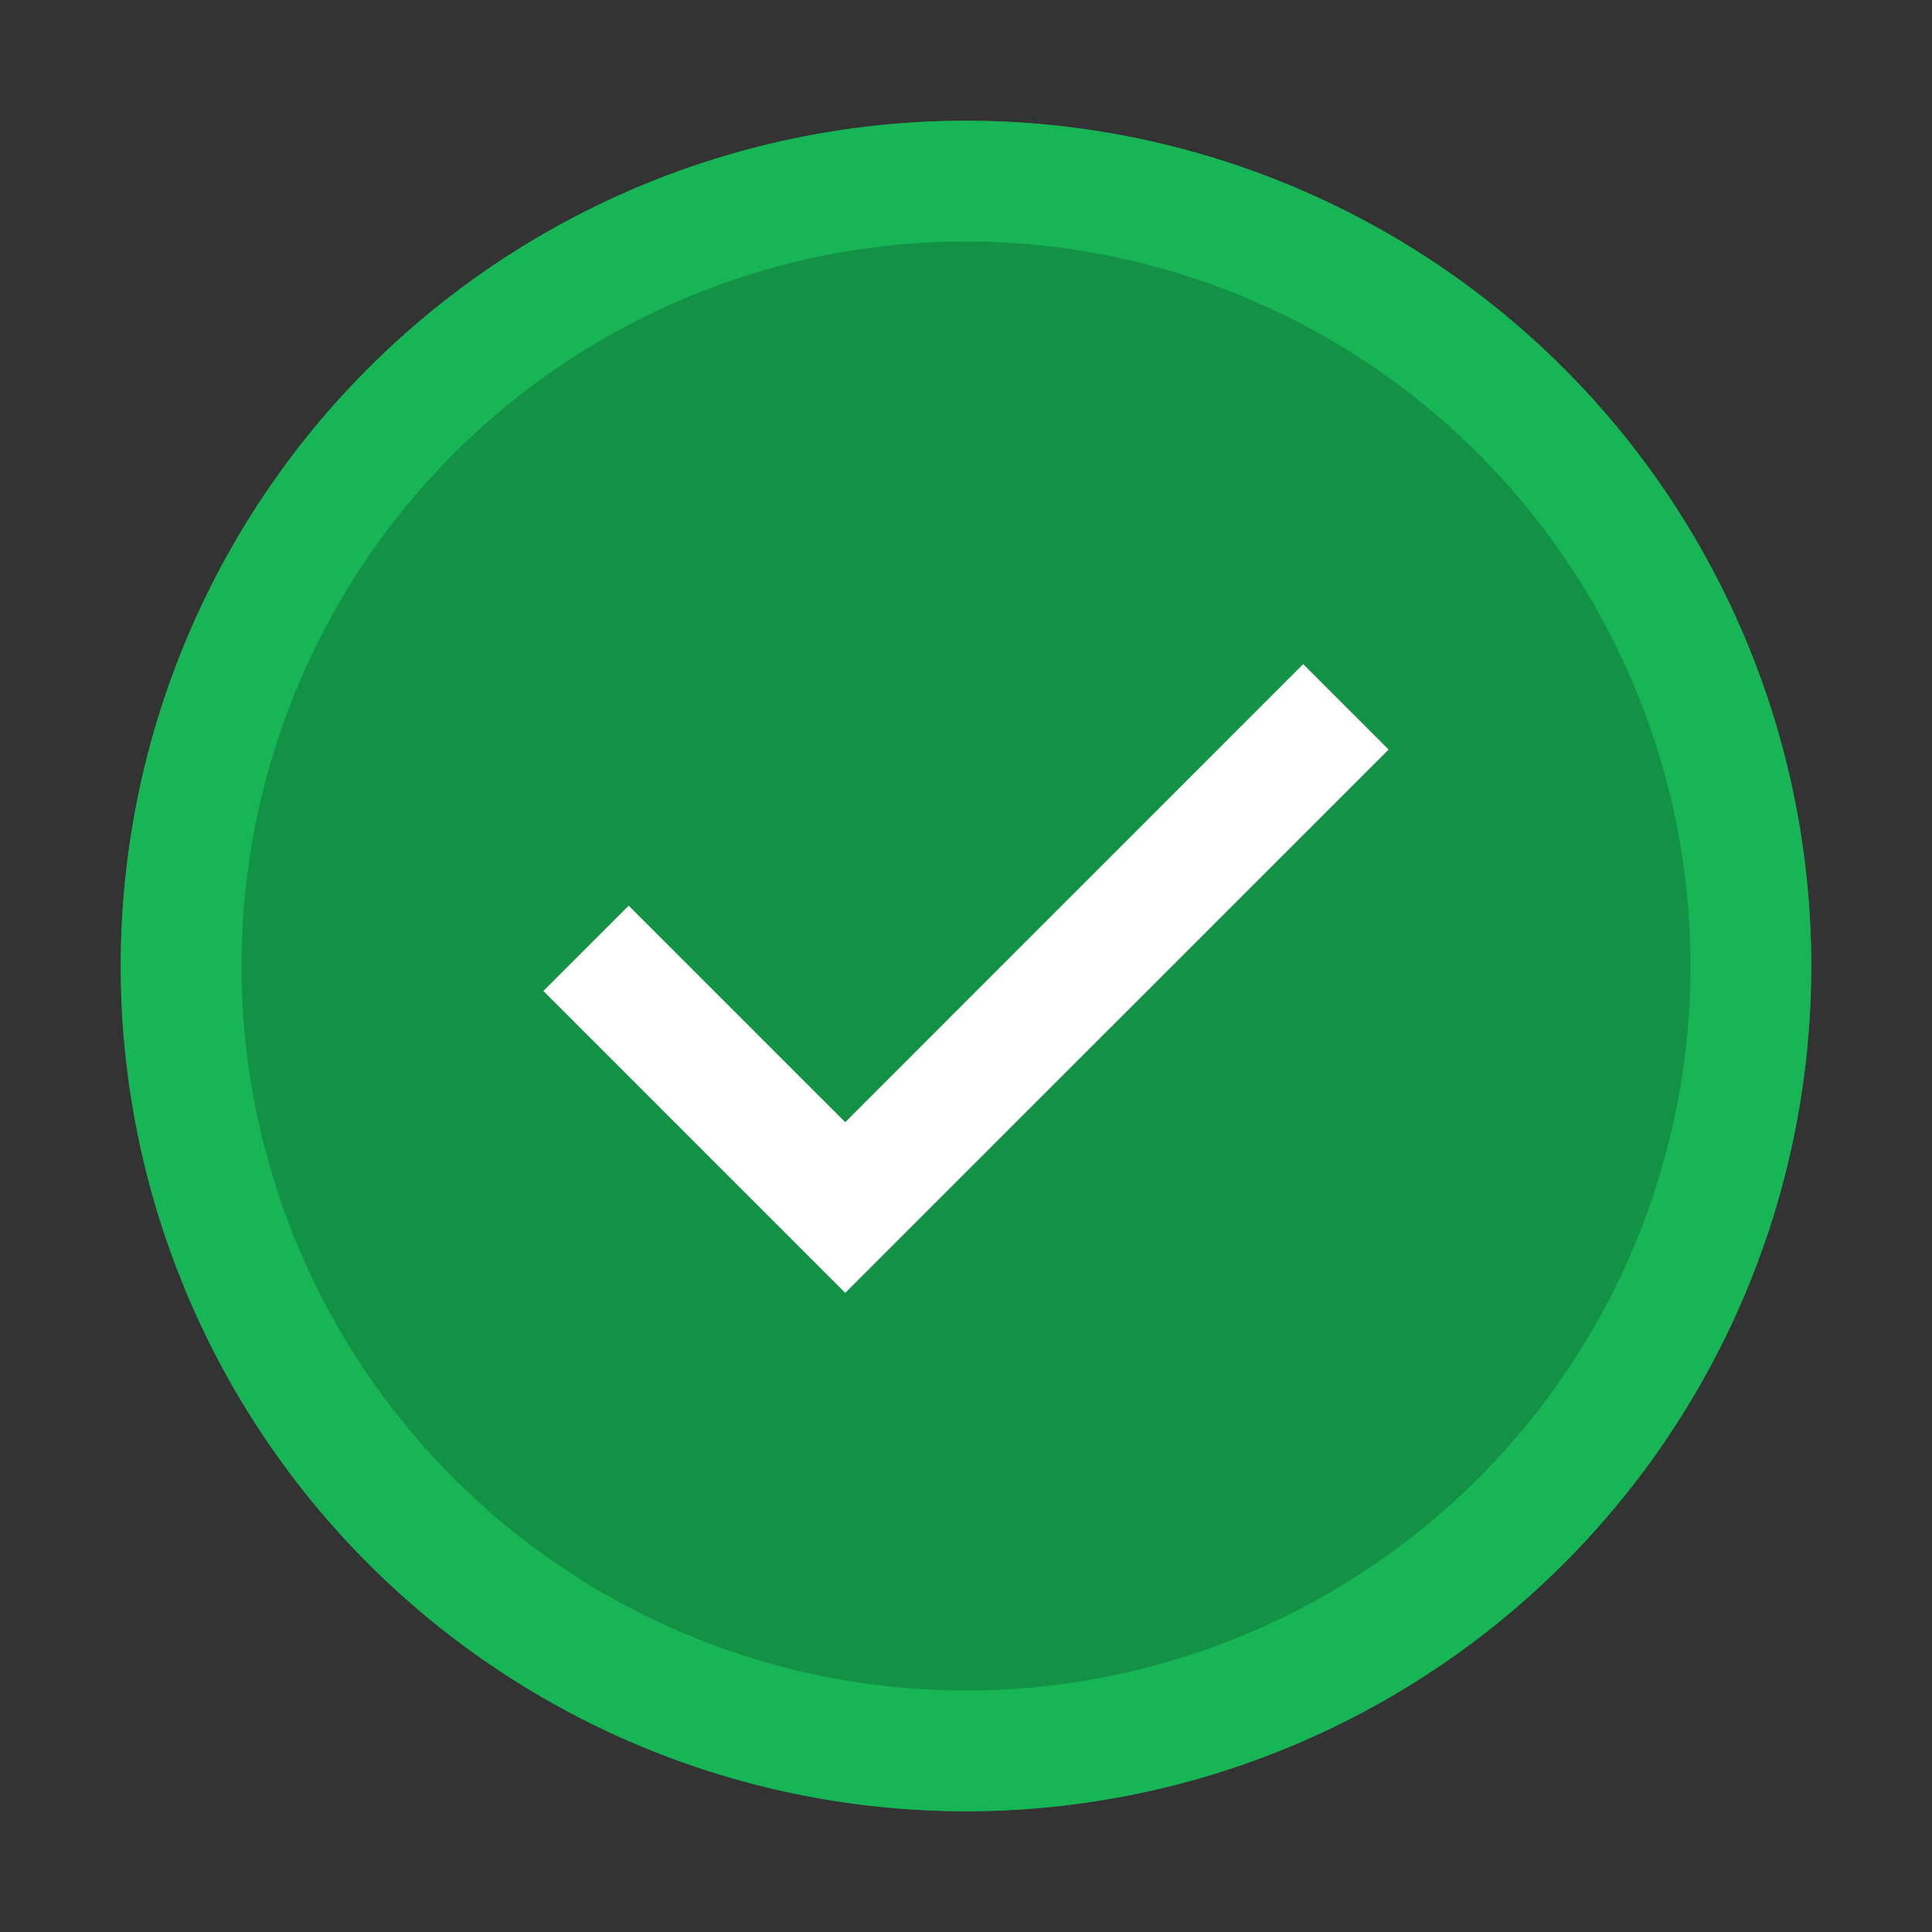 <svg width="72" height="72" viewBox="0 0 72 72" fill="none" xmlns="http://www.w3.org/2000/svg"><rect x="0" y="0" width="72" height="72" fill="#333333" stroke="none"/><circle cx="36" cy="36" r="31.5" fill="#139145"/><path d="M31.5 48.181L20.25 36.93l3.18-3.179 8.07 8.069 17.066-17.07 3.184 3.184L31.5 48.18z" fill="#fff"/><path d="M36 4.5a31.5 31.5 0 1 0 0 63 31.5 31.5 0 0 0 0-63zM36 63a27 27 0 1 1 0-54 27 27 0 0 1 0 54z" fill="#18B557"/></svg>